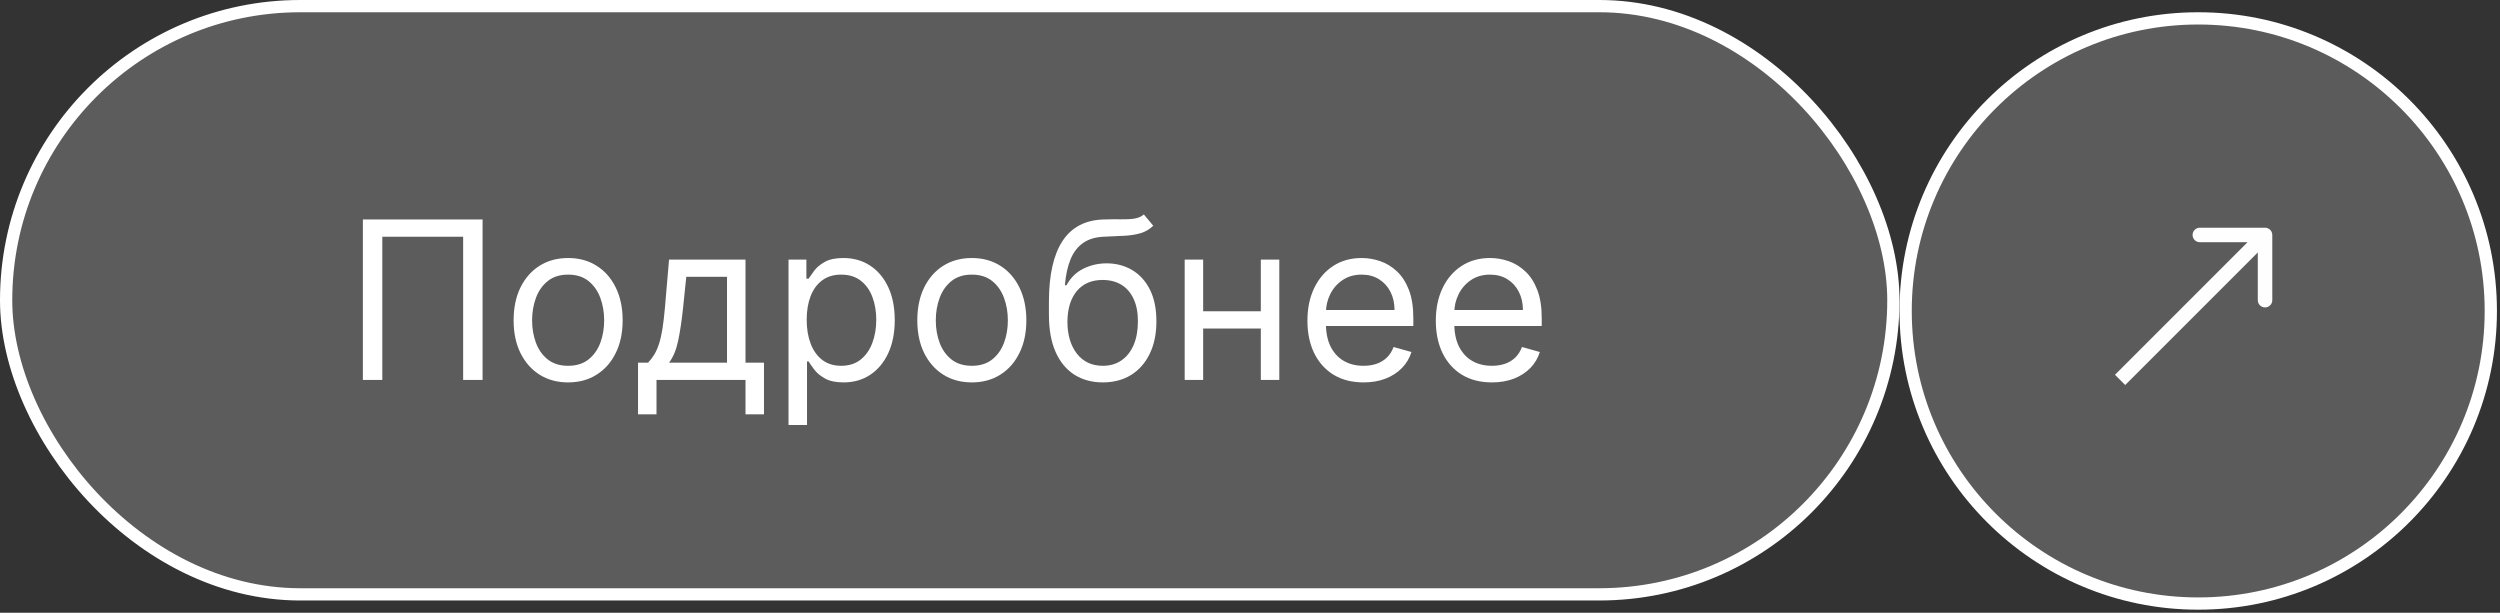 <?xml version="1.0" encoding="UTF-8"?> <svg xmlns="http://www.w3.org/2000/svg" width="204" height="50" viewBox="0 0 204 50" fill="none"><rect x="0" y="0" width="204" height="50" fill="#333333" stroke="none"/><path d="M185.419 19.172C185.419 18.846 185.154 18.581 184.828 18.581L179.505 18.581C179.179 18.581 178.914 18.846 178.914 19.172C178.914 19.499 179.179 19.764 179.505 19.764L184.236 19.764L184.236 24.495C184.236 24.822 184.501 25.086 184.828 25.086C185.154 25.086 185.419 24.822 185.419 24.495L185.419 19.172ZM173.418 31.418L185.246 19.591L184.409 18.754L172.582 30.582L173.418 31.418Z" fill="white"></path><rect x="0.5" y="0.5" width="154" height="48" rx="24" fill="white" fill-opacity="0.2" stroke="white"></rect><circle cx="179.375" cy="25.375" r="23.875" fill="#FFFCFC" fill-opacity="0.2" stroke="white"></circle><path d="M39.378 17.909V31H37.793V19.315H31.196V31H29.611V17.909H39.378ZM46.36 31.204C45.473 31.204 44.696 30.994 44.026 30.572C43.362 30.15 42.842 29.56 42.467 28.801C42.096 28.043 41.911 27.156 41.911 26.142C41.911 25.119 42.096 24.227 42.467 23.464C42.842 22.701 43.362 22.109 44.026 21.687C44.696 21.265 45.473 21.054 46.36 21.054C47.246 21.054 48.022 21.265 48.686 21.687C49.355 22.109 49.875 22.701 50.246 23.464C50.621 24.227 50.808 25.119 50.808 26.142C50.808 27.156 50.621 28.043 50.246 28.801C49.875 29.56 49.355 30.15 48.686 30.572C48.022 30.994 47.246 31.204 46.36 31.204ZM46.36 29.849C47.033 29.849 47.587 29.677 48.022 29.332C48.456 28.986 48.778 28.533 48.987 27.97C49.196 27.408 49.3 26.798 49.3 26.142C49.3 25.486 49.196 24.874 48.987 24.308C48.778 23.741 48.456 23.283 48.022 22.933C47.587 22.584 47.033 22.409 46.36 22.409C45.686 22.409 45.132 22.584 44.698 22.933C44.263 23.283 43.941 23.741 43.732 24.308C43.524 24.874 43.419 25.486 43.419 26.142C43.419 26.798 43.524 27.408 43.732 27.97C43.941 28.533 44.263 28.986 44.698 29.332C45.132 29.677 45.686 29.849 46.36 29.849ZM52.063 33.812V29.594H52.881C53.081 29.385 53.254 29.159 53.399 28.916C53.544 28.673 53.669 28.386 53.776 28.053C53.887 27.717 53.98 27.308 54.057 26.826C54.134 26.34 54.202 25.754 54.262 25.068L54.594 21.182H60.833V29.594H62.341V33.812H60.833V31H53.571V33.812H52.063ZM54.594 29.594H59.324V22.588H56L55.745 25.068C55.638 26.095 55.506 26.992 55.348 27.759C55.191 28.526 54.939 29.138 54.594 29.594ZM64.344 34.682V21.182H65.801V22.741H65.98C66.091 22.571 66.244 22.354 66.44 22.09C66.64 21.821 66.926 21.582 67.297 21.374C67.672 21.16 68.179 21.054 68.818 21.054C69.645 21.054 70.373 21.261 71.004 21.674C71.635 22.087 72.127 22.673 72.481 23.432C72.834 24.19 73.011 25.085 73.011 26.116C73.011 27.156 72.834 28.058 72.481 28.82C72.127 29.579 71.637 30.167 71.01 30.584C70.384 30.998 69.662 31.204 68.844 31.204C68.213 31.204 67.708 31.1 67.329 30.891C66.949 30.678 66.657 30.438 66.453 30.169C66.248 29.896 66.091 29.671 65.98 29.491H65.852V34.682H64.344ZM65.826 26.091C65.826 26.832 65.935 27.486 66.153 28.053C66.37 28.616 66.687 29.057 67.105 29.376C67.522 29.692 68.034 29.849 68.639 29.849C69.27 29.849 69.796 29.683 70.218 29.351C70.644 29.014 70.964 28.562 71.177 27.996C71.394 27.425 71.503 26.79 71.503 26.091C71.503 25.401 71.396 24.778 71.183 24.224C70.974 23.666 70.657 23.225 70.231 22.901C69.809 22.573 69.278 22.409 68.639 22.409C68.025 22.409 67.51 22.565 67.092 22.876C66.674 23.183 66.359 23.613 66.146 24.167C65.933 24.717 65.826 25.358 65.826 26.091ZM79.301 31.204C78.415 31.204 77.637 30.994 76.968 30.572C76.303 30.15 75.783 29.56 75.408 28.801C75.037 28.043 74.852 27.156 74.852 26.142C74.852 25.119 75.037 24.227 75.408 23.464C75.783 22.701 76.303 22.109 76.968 21.687C77.637 21.265 78.415 21.054 79.301 21.054C80.187 21.054 80.963 21.265 81.628 21.687C82.297 22.109 82.817 22.701 83.187 23.464C83.562 24.227 83.75 25.119 83.75 26.142C83.75 27.156 83.562 28.043 83.187 28.801C82.817 29.56 82.297 30.15 81.628 30.572C80.963 30.994 80.187 31.204 79.301 31.204ZM79.301 29.849C79.974 29.849 80.528 29.677 80.963 29.332C81.397 28.986 81.719 28.533 81.928 27.97C82.137 27.408 82.241 26.798 82.241 26.142C82.241 25.486 82.137 24.874 81.928 24.308C81.719 23.741 81.397 23.283 80.963 22.933C80.528 22.584 79.974 22.409 79.301 22.409C78.628 22.409 78.074 22.584 77.639 22.933C77.204 23.283 76.883 23.741 76.674 24.308C76.465 24.874 76.361 25.486 76.361 26.142C76.361 26.798 76.465 27.408 76.674 27.97C76.883 28.533 77.204 28.986 77.639 29.332C78.074 29.677 78.628 29.849 79.301 29.849ZM93.34 17.5L94.106 18.421C93.808 18.71 93.463 18.913 93.071 19.028C92.679 19.143 92.236 19.213 91.742 19.239C91.247 19.264 90.697 19.29 90.092 19.315C89.41 19.341 88.846 19.507 88.398 19.814C87.951 20.121 87.606 20.564 87.363 21.143C87.12 21.723 86.965 22.435 86.896 23.278H87.024C87.356 22.665 87.817 22.213 88.405 21.923C88.993 21.634 89.624 21.489 90.297 21.489C91.064 21.489 91.754 21.668 92.368 22.026C92.981 22.384 93.467 22.914 93.825 23.617C94.183 24.32 94.362 25.188 94.362 26.219C94.362 27.246 94.179 28.132 93.812 28.878C93.45 29.624 92.941 30.199 92.285 30.604C91.633 31.004 90.868 31.204 89.99 31.204C89.112 31.204 88.343 30.998 87.683 30.584C87.022 30.167 86.508 29.549 86.142 28.731C85.776 27.908 85.592 26.892 85.592 25.682V24.634C85.592 22.447 85.963 20.79 86.704 19.66C87.45 18.531 88.571 17.947 90.067 17.909C90.595 17.892 91.066 17.888 91.479 17.896C91.893 17.905 92.253 17.886 92.56 17.839C92.867 17.792 93.126 17.679 93.34 17.5ZM89.99 29.849C90.582 29.849 91.092 29.7 91.518 29.402C91.948 29.104 92.278 28.684 92.508 28.143C92.739 27.597 92.854 26.956 92.854 26.219C92.854 25.503 92.737 24.893 92.502 24.391C92.272 23.888 91.942 23.504 91.511 23.24C91.081 22.976 90.565 22.844 89.965 22.844C89.526 22.844 89.131 22.918 88.782 23.067C88.433 23.217 88.134 23.436 87.887 23.726C87.64 24.016 87.448 24.369 87.312 24.787C87.18 25.204 87.109 25.682 87.101 26.219C87.101 27.318 87.359 28.198 87.874 28.859C88.39 29.519 89.095 29.849 89.99 29.849ZM103.241 25.401V26.807H97.82V25.401H103.241ZM98.178 21.182V31H96.67V21.182H98.178ZM104.391 21.182V31H102.883V21.182H104.391ZM111.263 31.204C110.317 31.204 109.501 30.996 108.815 30.578C108.133 30.156 107.607 29.568 107.236 28.814C106.869 28.055 106.686 27.173 106.686 26.168C106.686 25.162 106.869 24.276 107.236 23.509C107.607 22.737 108.122 22.136 108.783 21.706C109.447 21.271 110.223 21.054 111.109 21.054C111.621 21.054 112.126 21.139 112.624 21.31C113.123 21.48 113.577 21.757 113.986 22.141C114.395 22.52 114.721 23.023 114.964 23.649C115.207 24.276 115.328 25.047 115.328 25.963V26.602H107.76V25.298H113.794C113.794 24.744 113.683 24.25 113.462 23.815C113.244 23.381 112.933 23.038 112.528 22.786C112.128 22.535 111.655 22.409 111.109 22.409C110.509 22.409 109.989 22.558 109.55 22.857C109.115 23.151 108.781 23.534 108.546 24.007C108.312 24.48 108.195 24.987 108.195 25.528V26.398C108.195 27.139 108.322 27.768 108.578 28.283C108.838 28.795 109.198 29.185 109.658 29.453C110.119 29.717 110.653 29.849 111.263 29.849C111.659 29.849 112.017 29.794 112.337 29.683C112.661 29.568 112.94 29.398 113.174 29.172C113.408 28.942 113.589 28.656 113.717 28.315L115.175 28.724C115.021 29.219 114.763 29.653 114.401 30.028C114.039 30.399 113.592 30.689 113.059 30.898C112.526 31.102 111.928 31.204 111.263 31.204ZM121.739 31.204C120.793 31.204 119.977 30.996 119.291 30.578C118.609 30.156 118.083 29.568 117.712 28.814C117.346 28.055 117.163 27.173 117.163 26.168C117.163 25.162 117.346 24.276 117.712 23.509C118.083 22.737 118.599 22.136 119.259 21.706C119.924 21.271 120.7 21.054 121.586 21.054C122.097 21.054 122.602 21.139 123.101 21.31C123.599 21.48 124.053 21.757 124.462 22.141C124.871 22.52 125.197 23.023 125.44 23.649C125.683 24.276 125.805 25.047 125.805 25.963V26.602H118.237V25.298H124.271C124.271 24.744 124.16 24.25 123.938 23.815C123.721 23.381 123.41 23.038 123.005 22.786C122.604 22.535 122.131 22.409 121.586 22.409C120.985 22.409 120.465 22.558 120.026 22.857C119.592 23.151 119.257 23.534 119.023 24.007C118.788 24.48 118.671 24.987 118.671 25.528V26.398C118.671 27.139 118.799 27.768 119.055 28.283C119.315 28.795 119.675 29.185 120.135 29.453C120.595 29.717 121.13 29.849 121.739 29.849C122.136 29.849 122.494 29.794 122.813 29.683C123.137 29.568 123.416 29.398 123.651 29.172C123.885 28.942 124.066 28.656 124.194 28.315L125.651 28.724C125.498 29.219 125.24 29.653 124.878 30.028C124.516 30.399 124.068 30.689 123.536 30.898C123.003 31.102 122.404 31.204 121.739 31.204Z" fill="white"></path></svg> 